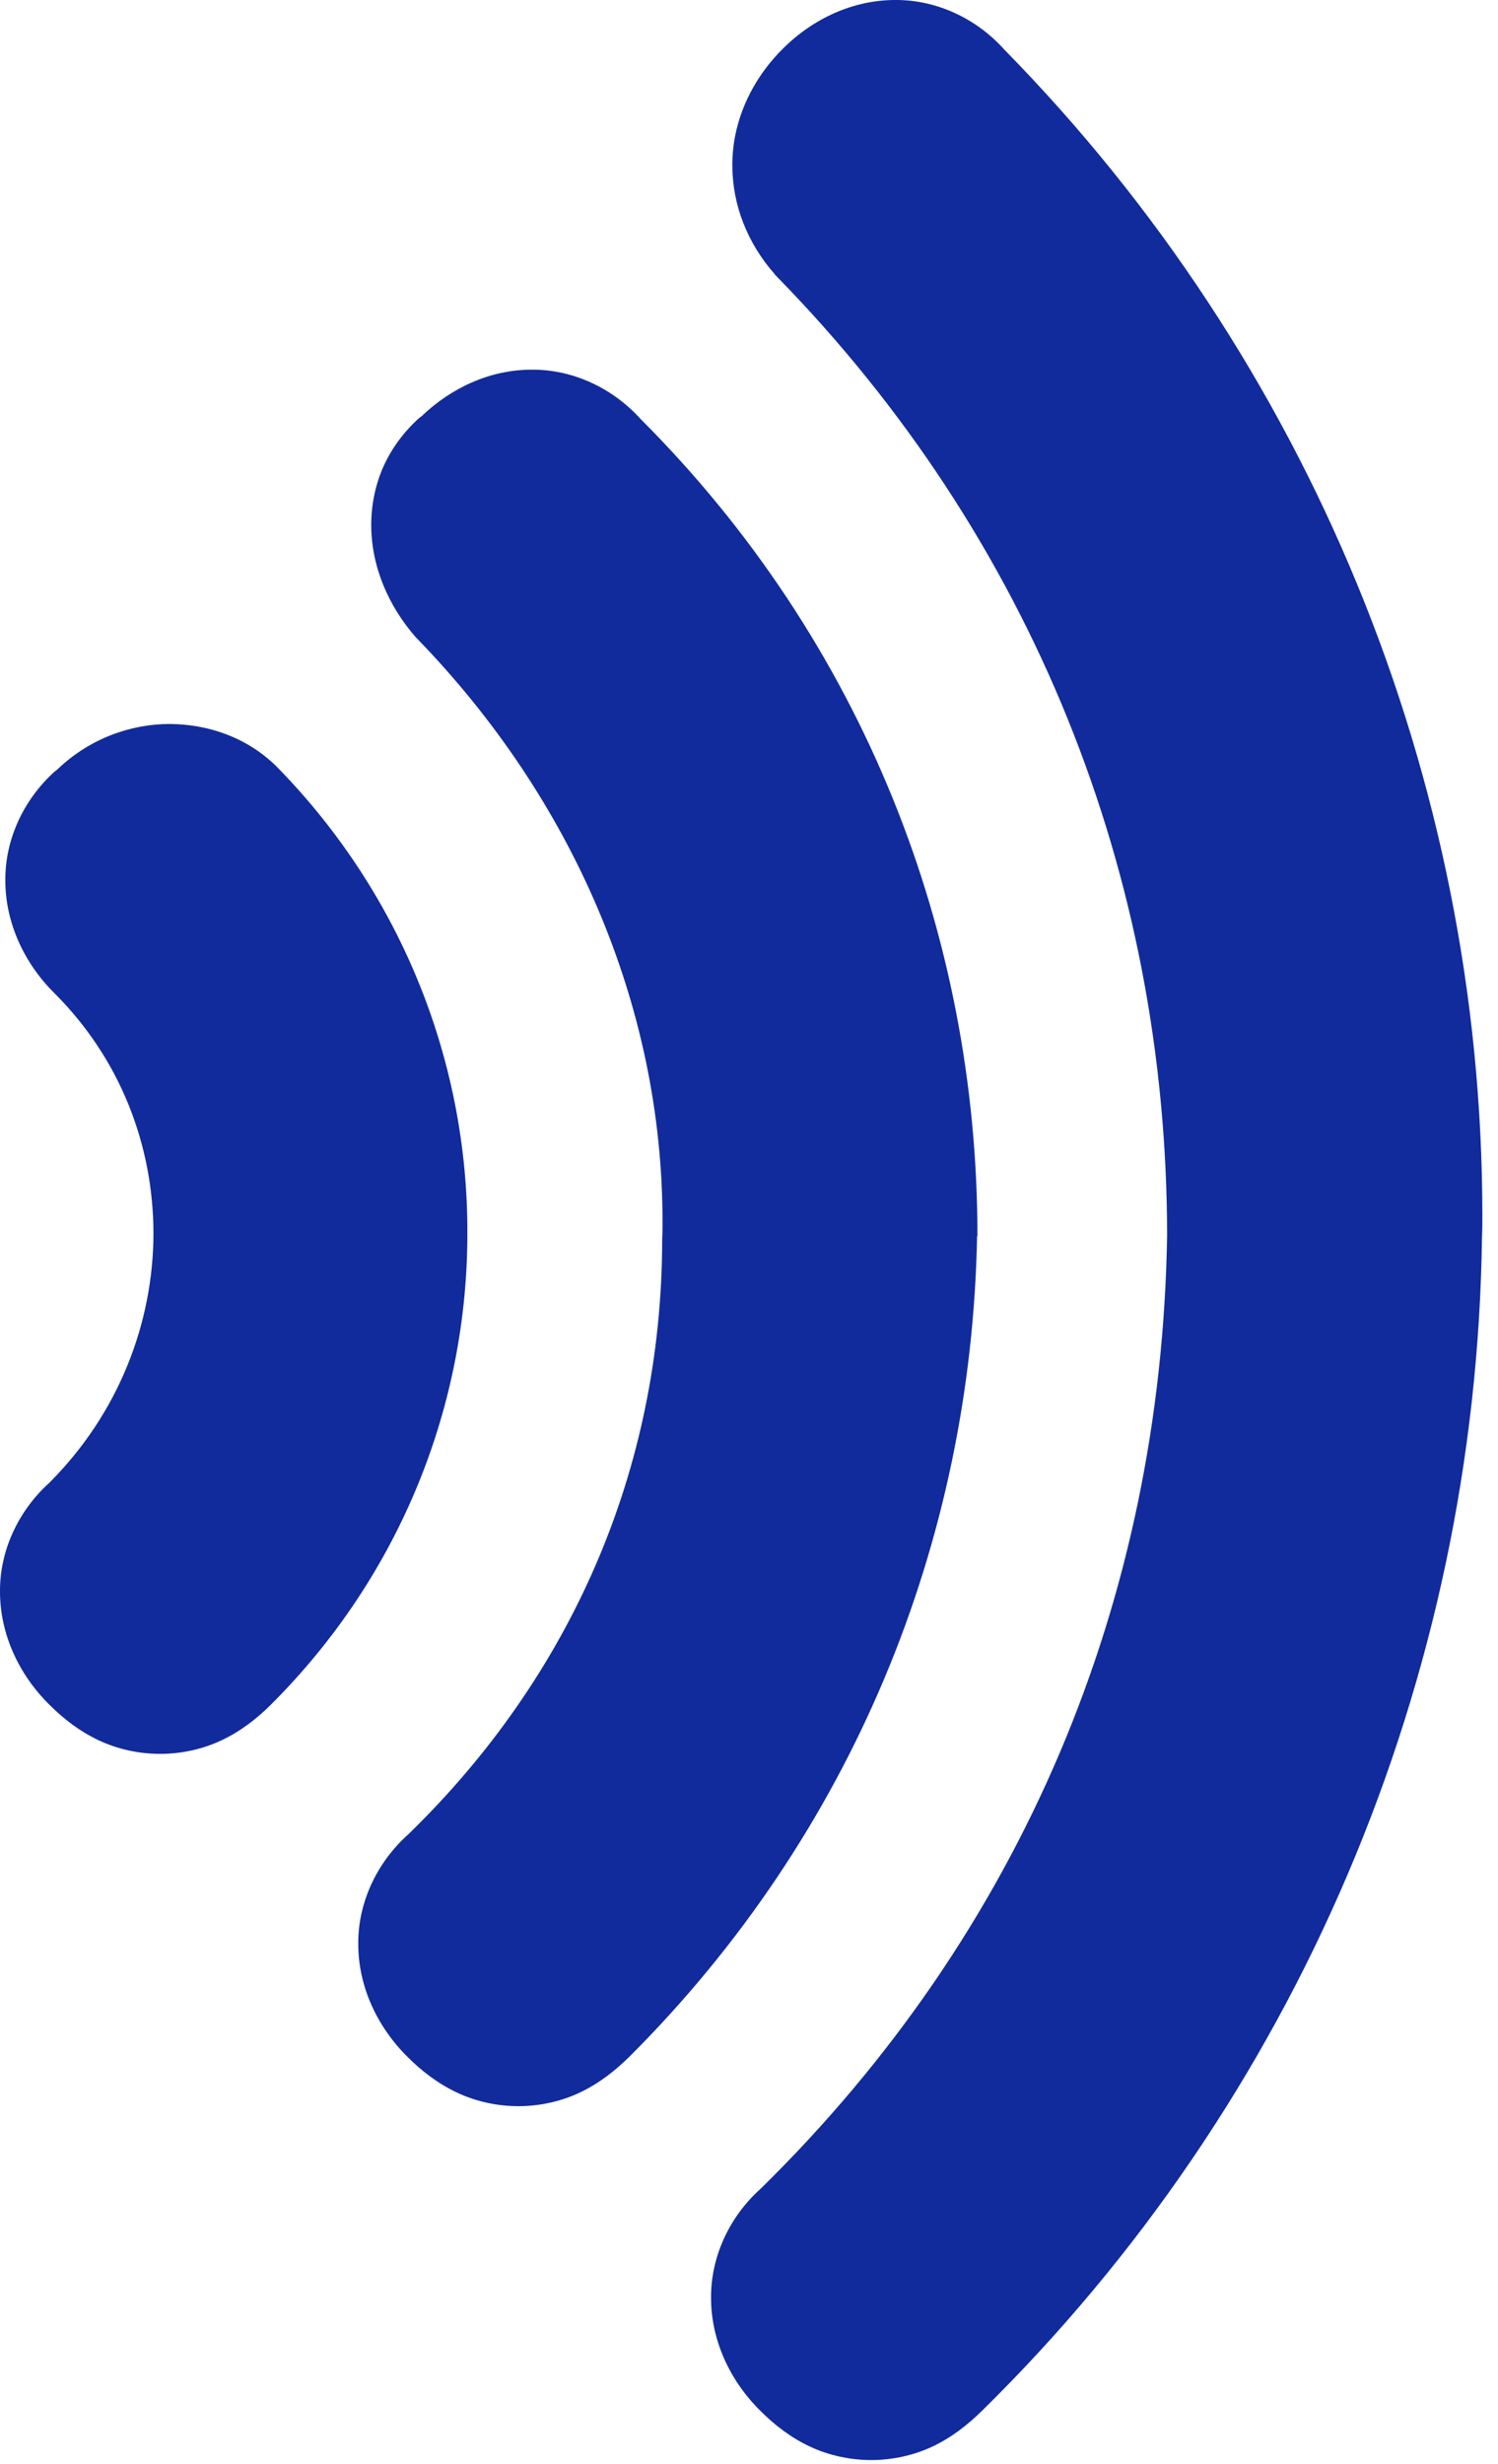 <svg width="45" height="74" viewBox="0 0 45 74" fill="none" xmlns="http://www.w3.org/2000/svg">
<path d="M44.53 36.5C44.53 23.38 39.31 10.8 30.17 1.49C29.32 0.54 28.11 -0.01 26.89 0C25.64 0 24.421 0.55 23.5 1.48C22.541 2.44 21.991 3.7 22 4.97C22 6.16 22.46 7.31 23.261 8.22L23.29 8.26L23.32 8.29C31 16.13 35.05 26.27 35.06 37.09C34.89 48.08 30.691 58.04 22.851 65.73C21.901 66.58 21.351 67.79 21.36 69.01C21.36 70.26 21.91 71.48 22.84 72.4C23.27 72.83 23.75 73.2 24.32 73.47C24.89 73.74 25.54 73.88 26.17 73.88C26.8 73.88 27.45 73.74 28.02 73.47C28.59 73.2 29.07 72.82 29.5 72.4C38.95 63.11 44.35 50.45 44.52 37.12C44.53 36.92 44.53 36.71 44.53 36.5Z" fill="#112B9C"/>
<path d="M29.51 72.398L29.5 72.418L29.51 72.398Z" fill="#112B9C"/>
<path d="M29.362 37.132V37.111C29.362 28.041 25.922 19.262 19.242 12.582C18.392 11.642 17.192 11.092 15.972 11.102C14.752 11.102 13.582 11.622 12.662 12.502C12.652 12.512 12.642 12.522 12.632 12.522C12.612 12.542 12.592 12.551 12.572 12.571C12.122 12.981 11.762 13.472 11.522 14.002C11.272 14.562 11.152 15.171 11.152 15.761C11.152 17.021 11.672 18.202 12.492 19.142L12.522 19.172L12.552 19.202C17.192 23.992 19.902 30.202 19.902 36.682C19.902 36.862 19.902 37.032 19.892 37.212V37.222V37.242C19.882 44.122 17.162 50.331 12.262 55.091C11.312 55.941 10.752 57.151 10.762 58.382C10.762 59.632 11.312 60.852 12.242 61.772C12.672 62.202 13.152 62.571 13.722 62.841C14.292 63.111 14.932 63.252 15.572 63.252C16.212 63.252 16.852 63.111 17.422 62.841C17.992 62.571 18.472 62.192 18.902 61.772C25.582 55.102 29.182 46.342 29.352 37.111L29.362 37.132Z" fill="#112B9C"/>
<path d="M8.32 23.032L8.31 23.022C7.44 22.162 6.29 21.752 5.1 21.742C3.94 21.742 2.7 22.172 1.73 23.102C1.71 23.112 1.7 23.132 1.68 23.142C1.67 23.152 1.65 23.162 1.64 23.172C0.7 24.022 0.15 25.222 0.16 26.442C0.16 27.692 0.71 28.912 1.64 29.832C3.63 31.822 4.6 34.402 4.61 37.022C4.61 39.732 3.56 42.452 1.48 44.532C0.54 45.382 -0.01 46.582 0 47.802C0 49.052 0.55 50.272 1.48 51.192C1.91 51.622 2.39 51.992 2.96 52.262C3.53 52.532 4.17 52.672 4.81 52.672C5.45 52.672 6.09 52.532 6.66 52.262C7.23 51.992 7.72 51.612 8.14 51.192C12.08 47.262 14.05 42.122 14.04 37.012C14.05 31.982 12.13 26.922 8.32 23.032Z" fill="#112B9C"/>
</svg>
